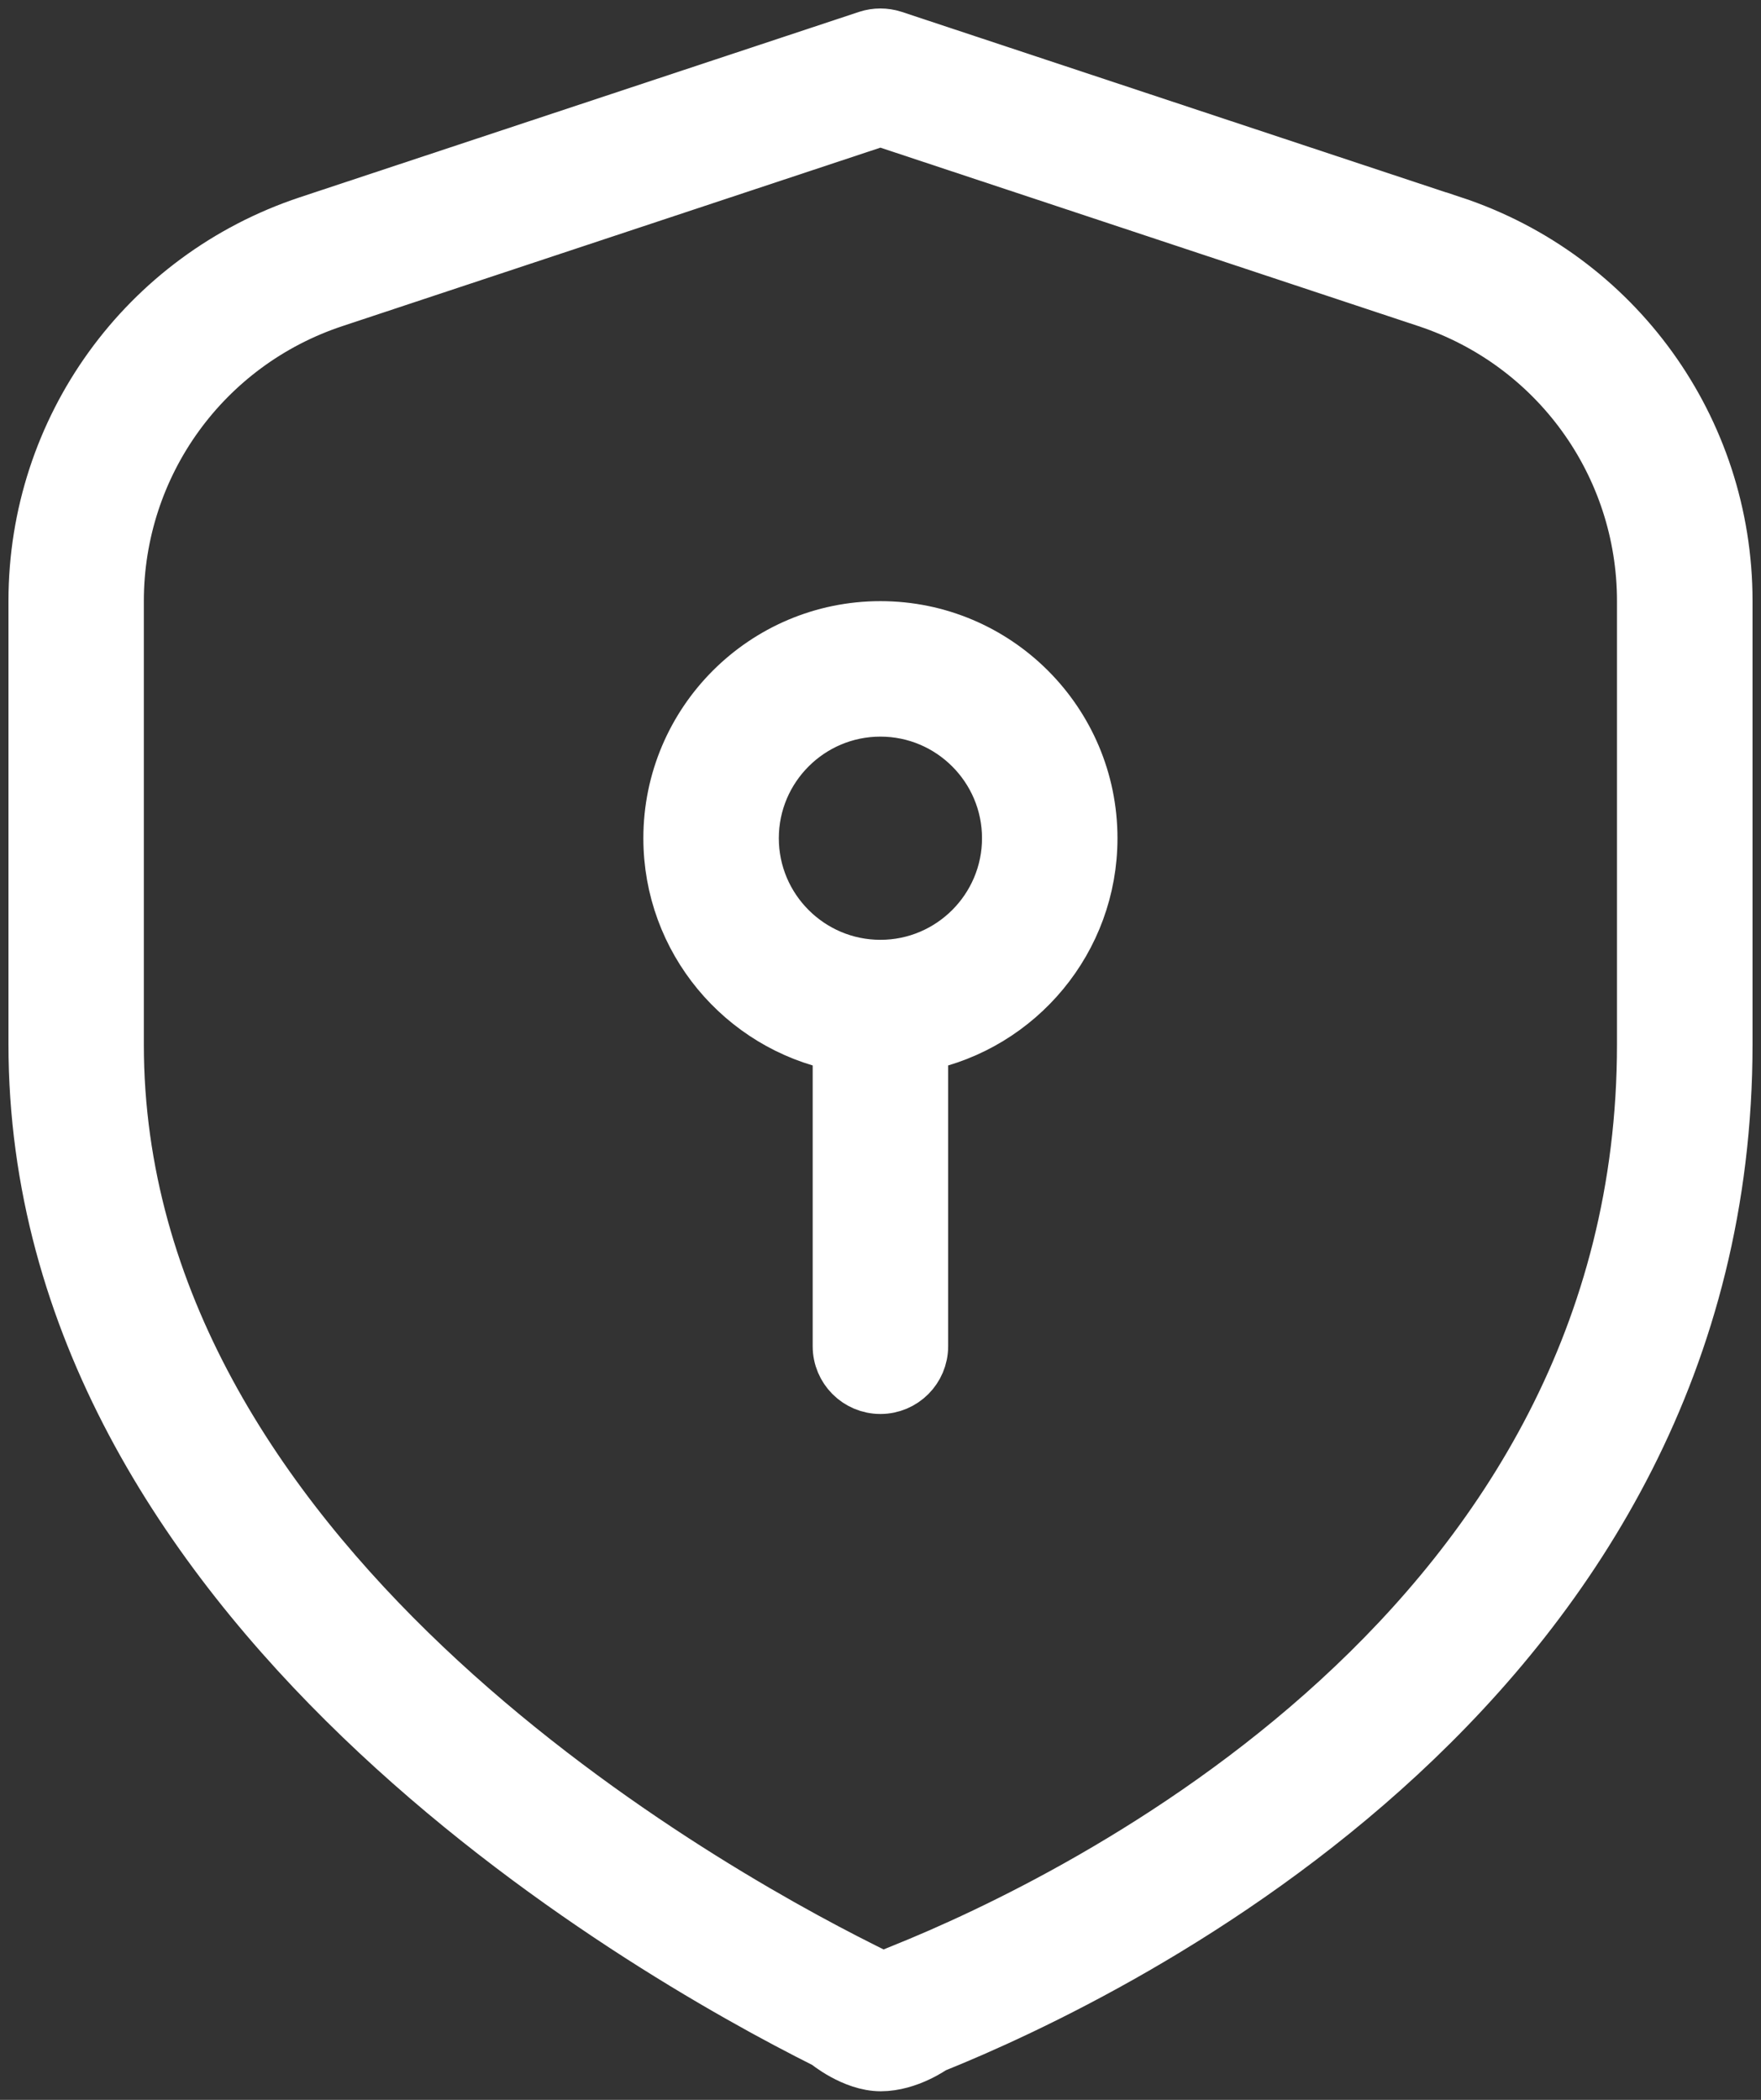 <svg width="104" height="124" viewBox="0 0 104 124" fill="none" xmlns="http://www.w3.org/2000/svg">
<rect x="0" y="0" width="104" height="124" fill="#333333" stroke="none"/>
<path d="M51.995 36.999C45.1 36.999 39.495 42.604 39.495 49.499C39.495 55.539 43.795 60.589 49.495 61.749V79.499C49.495 80.879 50.615 81.999 51.995 81.999C53.375 81.999 54.495 80.879 54.495 79.499V61.749C60.195 60.589 64.495 55.539 64.495 49.499C64.495 42.604 58.89 36.999 51.995 36.999ZM51.995 56.999C47.86 56.999 44.495 53.634 44.495 49.499C44.495 45.364 47.86 41.999 51.995 41.999C56.13 41.999 59.495 45.364 59.495 49.499C59.495 53.634 56.13 56.999 51.995 56.999ZM85.815 13.079L52.78 2.124C52.27 1.959 51.715 1.959 51.21 2.124L18.18 13.074C8.5 16.289 2 25.289 2 35.484V61.664C2 94.709 37.795 115.174 48.77 120.664C48.77 120.664 50.365 121.994 52.015 121.994C53.665 121.994 55.15 120.924 55.15 120.924C66.14 116.504 102 99.169 102 61.664V35.484C102 25.284 95.495 16.279 85.82 13.074L85.815 13.079ZM96.995 61.674C96.995 96.044 63.535 112.169 53.275 116.294L52.12 116.764L51 116.204C40.68 111.044 6.995 91.859 6.995 61.679V35.499C6.995 27.464 12.12 20.364 19.75 17.834L51.995 7.139L84.24 17.834C91.865 20.364 96.995 27.464 96.995 35.499V61.674Z" fill="white" stroke="white" stroke-width="3"/>
</svg>
